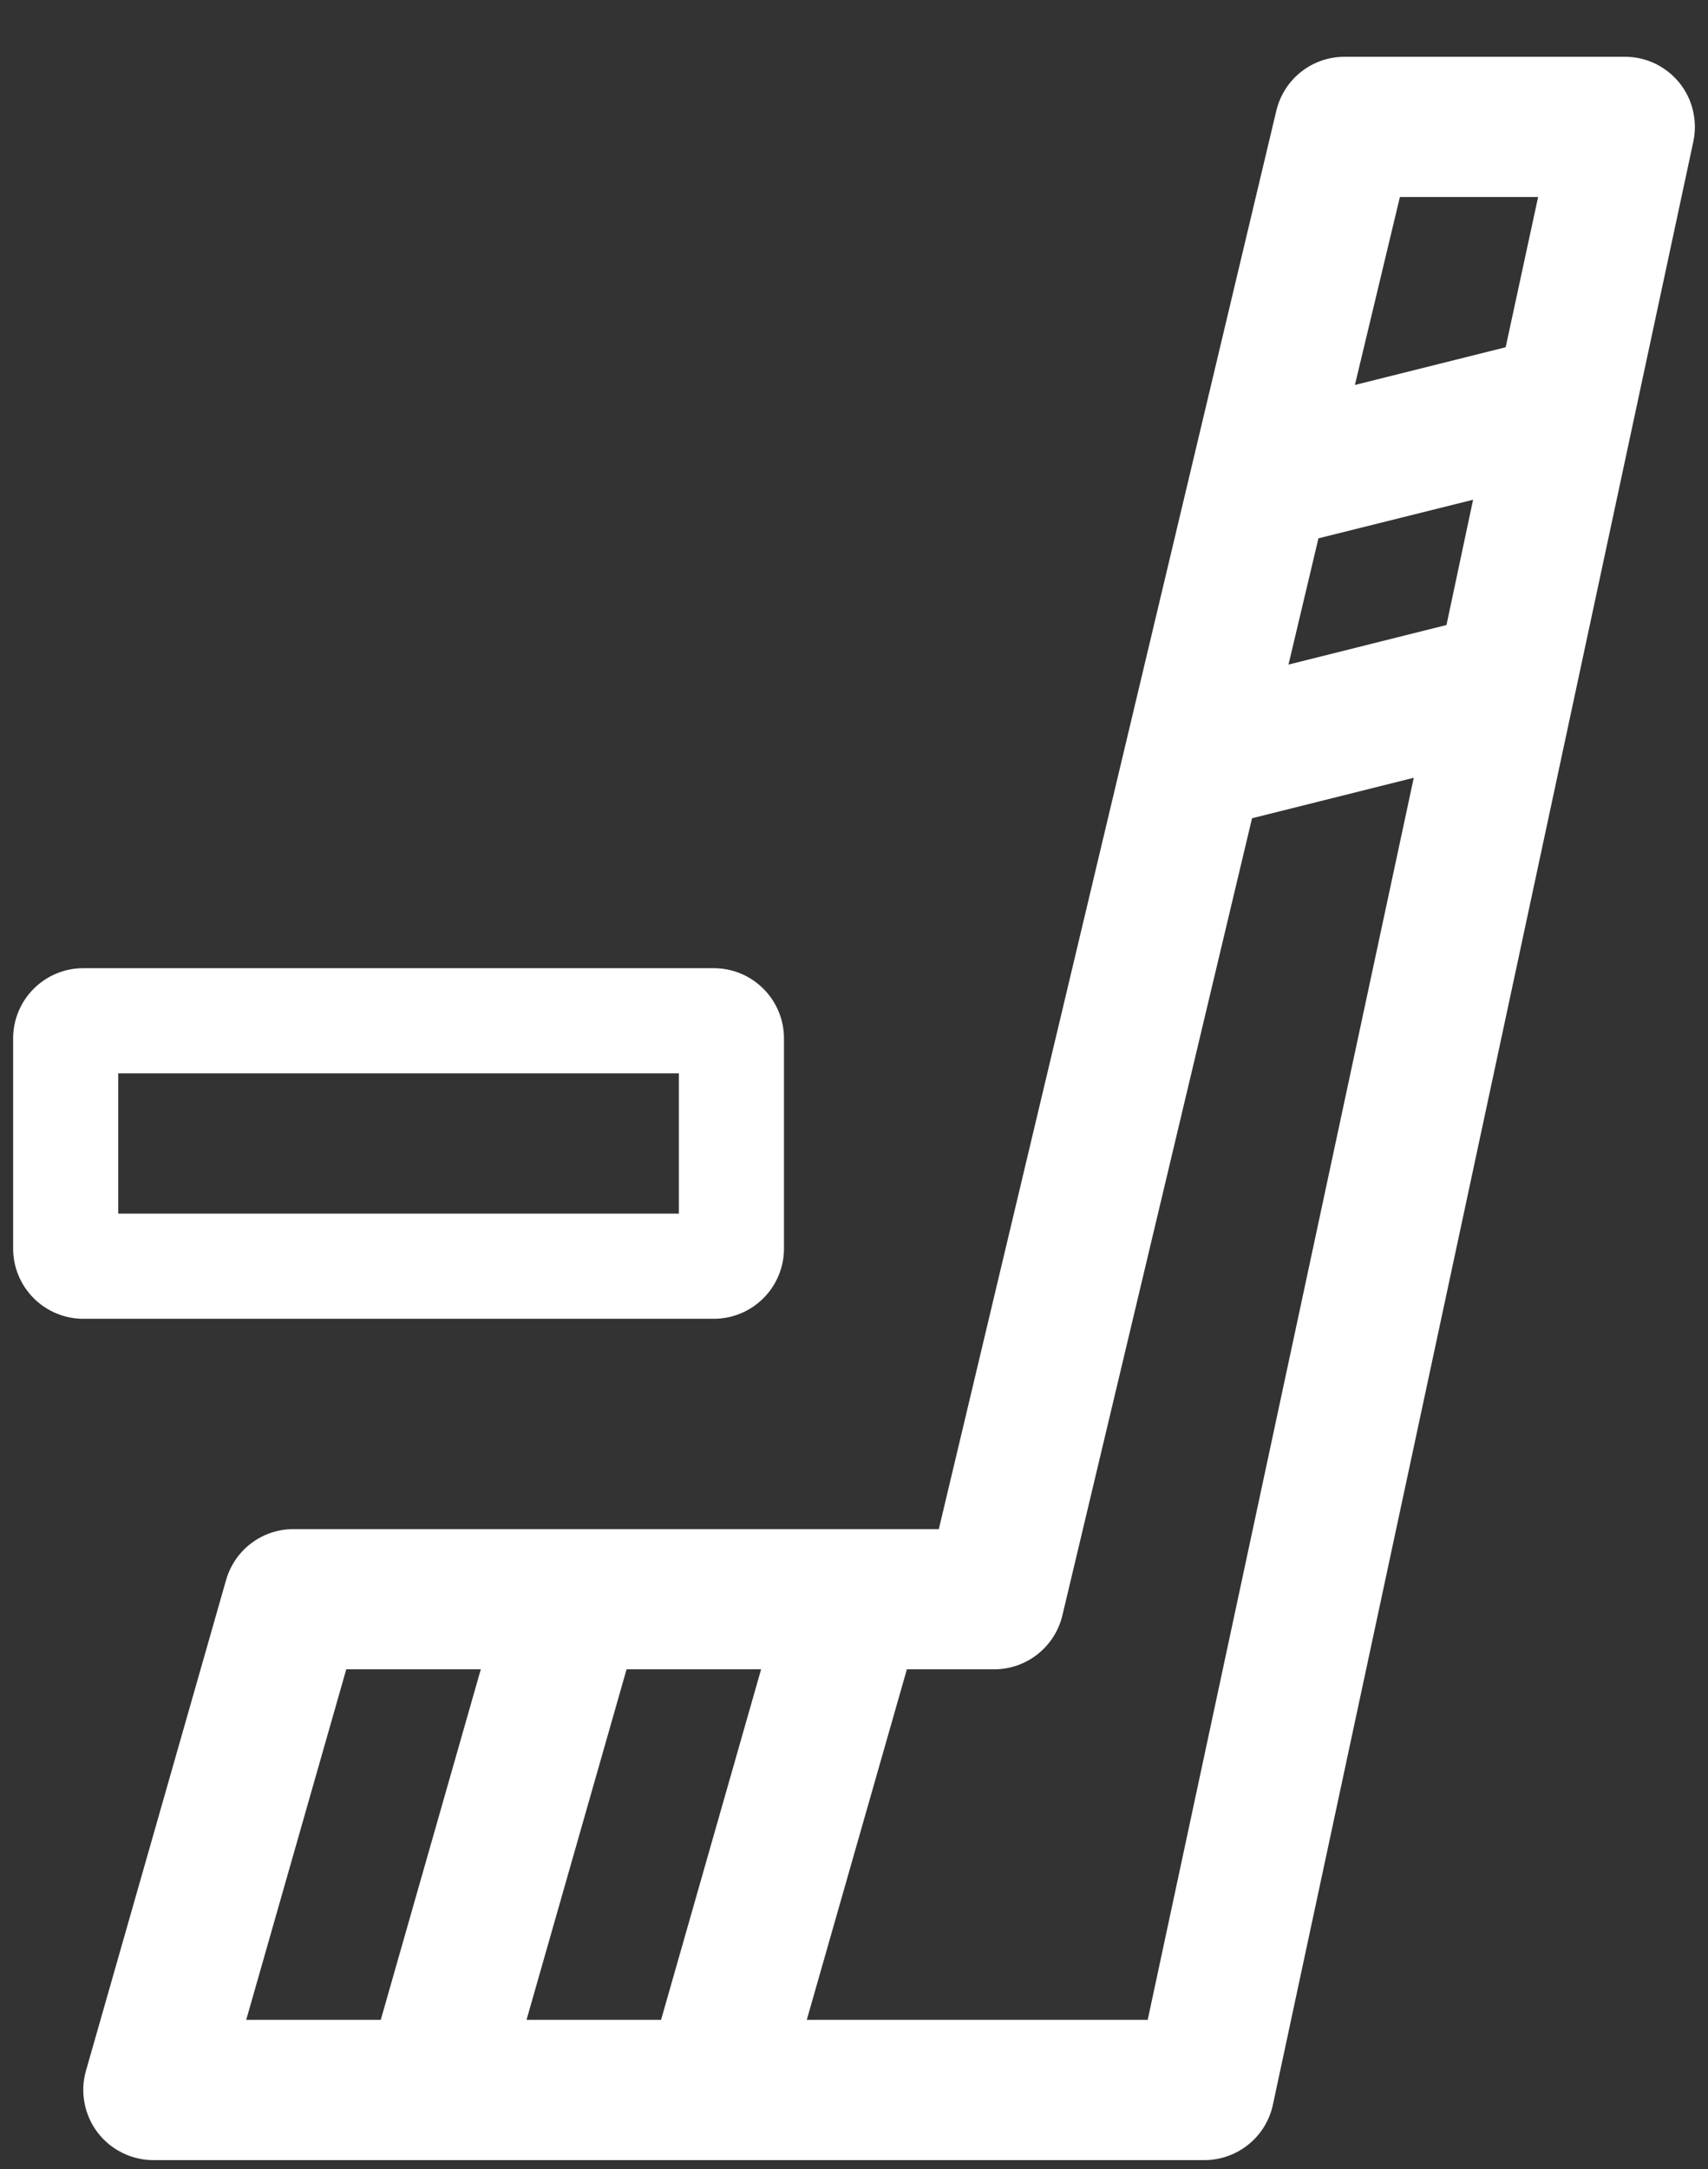 <svg width="26" height="33" viewBox="0 0 26 33" fill="none" xmlns="http://www.w3.org/2000/svg">
<rect x="0" y="0" width="26" height="33" fill="#333333" stroke="none"/>
<path d="M25.564 1.259C25.464 1.136 25.337 1.036 25.194 0.967C25.05 0.899 24.893 0.863 24.734 0.864H20.467C20.227 0.864 19.994 0.944 19.806 1.093C19.617 1.242 19.485 1.45 19.429 1.684L14.291 23.264H4.467C4.235 23.264 4.01 23.339 3.825 23.479C3.64 23.618 3.506 23.814 3.442 24.037L1.309 31.503C1.263 31.662 1.255 31.829 1.286 31.992C1.316 32.154 1.383 32.307 1.482 32.439C1.582 32.571 1.71 32.678 1.858 32.751C2.006 32.825 2.169 32.864 2.334 32.864H18.334C18.578 32.864 18.815 32.78 19.005 32.626C19.195 32.473 19.326 32.259 19.377 32.02L25.777 2.153C25.81 1.998 25.808 1.837 25.771 1.682C25.735 1.527 25.664 1.383 25.564 1.259ZM5.796 30.73H3.748L5.271 25.397H7.319L5.796 30.73ZM10.063 30.73H8.015L9.538 25.397H11.586L10.063 30.73ZM17.471 30.73H12.281L13.805 25.397H15.134C15.374 25.397 15.607 25.316 15.795 25.167C15.984 25.018 16.116 24.81 16.172 24.577L19.059 12.449L21.521 11.833L17.471 30.73ZM22.019 9.509L19.614 10.111L20.07 8.19L22.424 7.603L22.019 9.509ZM22.92 5.283L20.625 5.857L21.31 2.997H23.414L22.92 5.283Z" fill="white"/>
<path d="M11.934 18.997V15.797C11.934 15.514 11.821 15.243 11.621 15.043C11.421 14.843 11.15 14.73 10.867 14.73H1.267C0.984 14.73 0.713 14.843 0.513 15.043C0.313 15.243 0.2 15.514 0.2 15.797L0.2 18.997C0.2 19.28 0.313 19.551 0.513 19.751C0.713 19.951 0.984 20.064 1.267 20.064H10.867C11.15 20.064 11.421 19.951 11.621 19.751C11.821 19.551 11.934 19.28 11.934 18.997ZM10.334 18.464H6.067H1.8V16.33H10.334V18.464Z" fill="white"/>
</svg>
